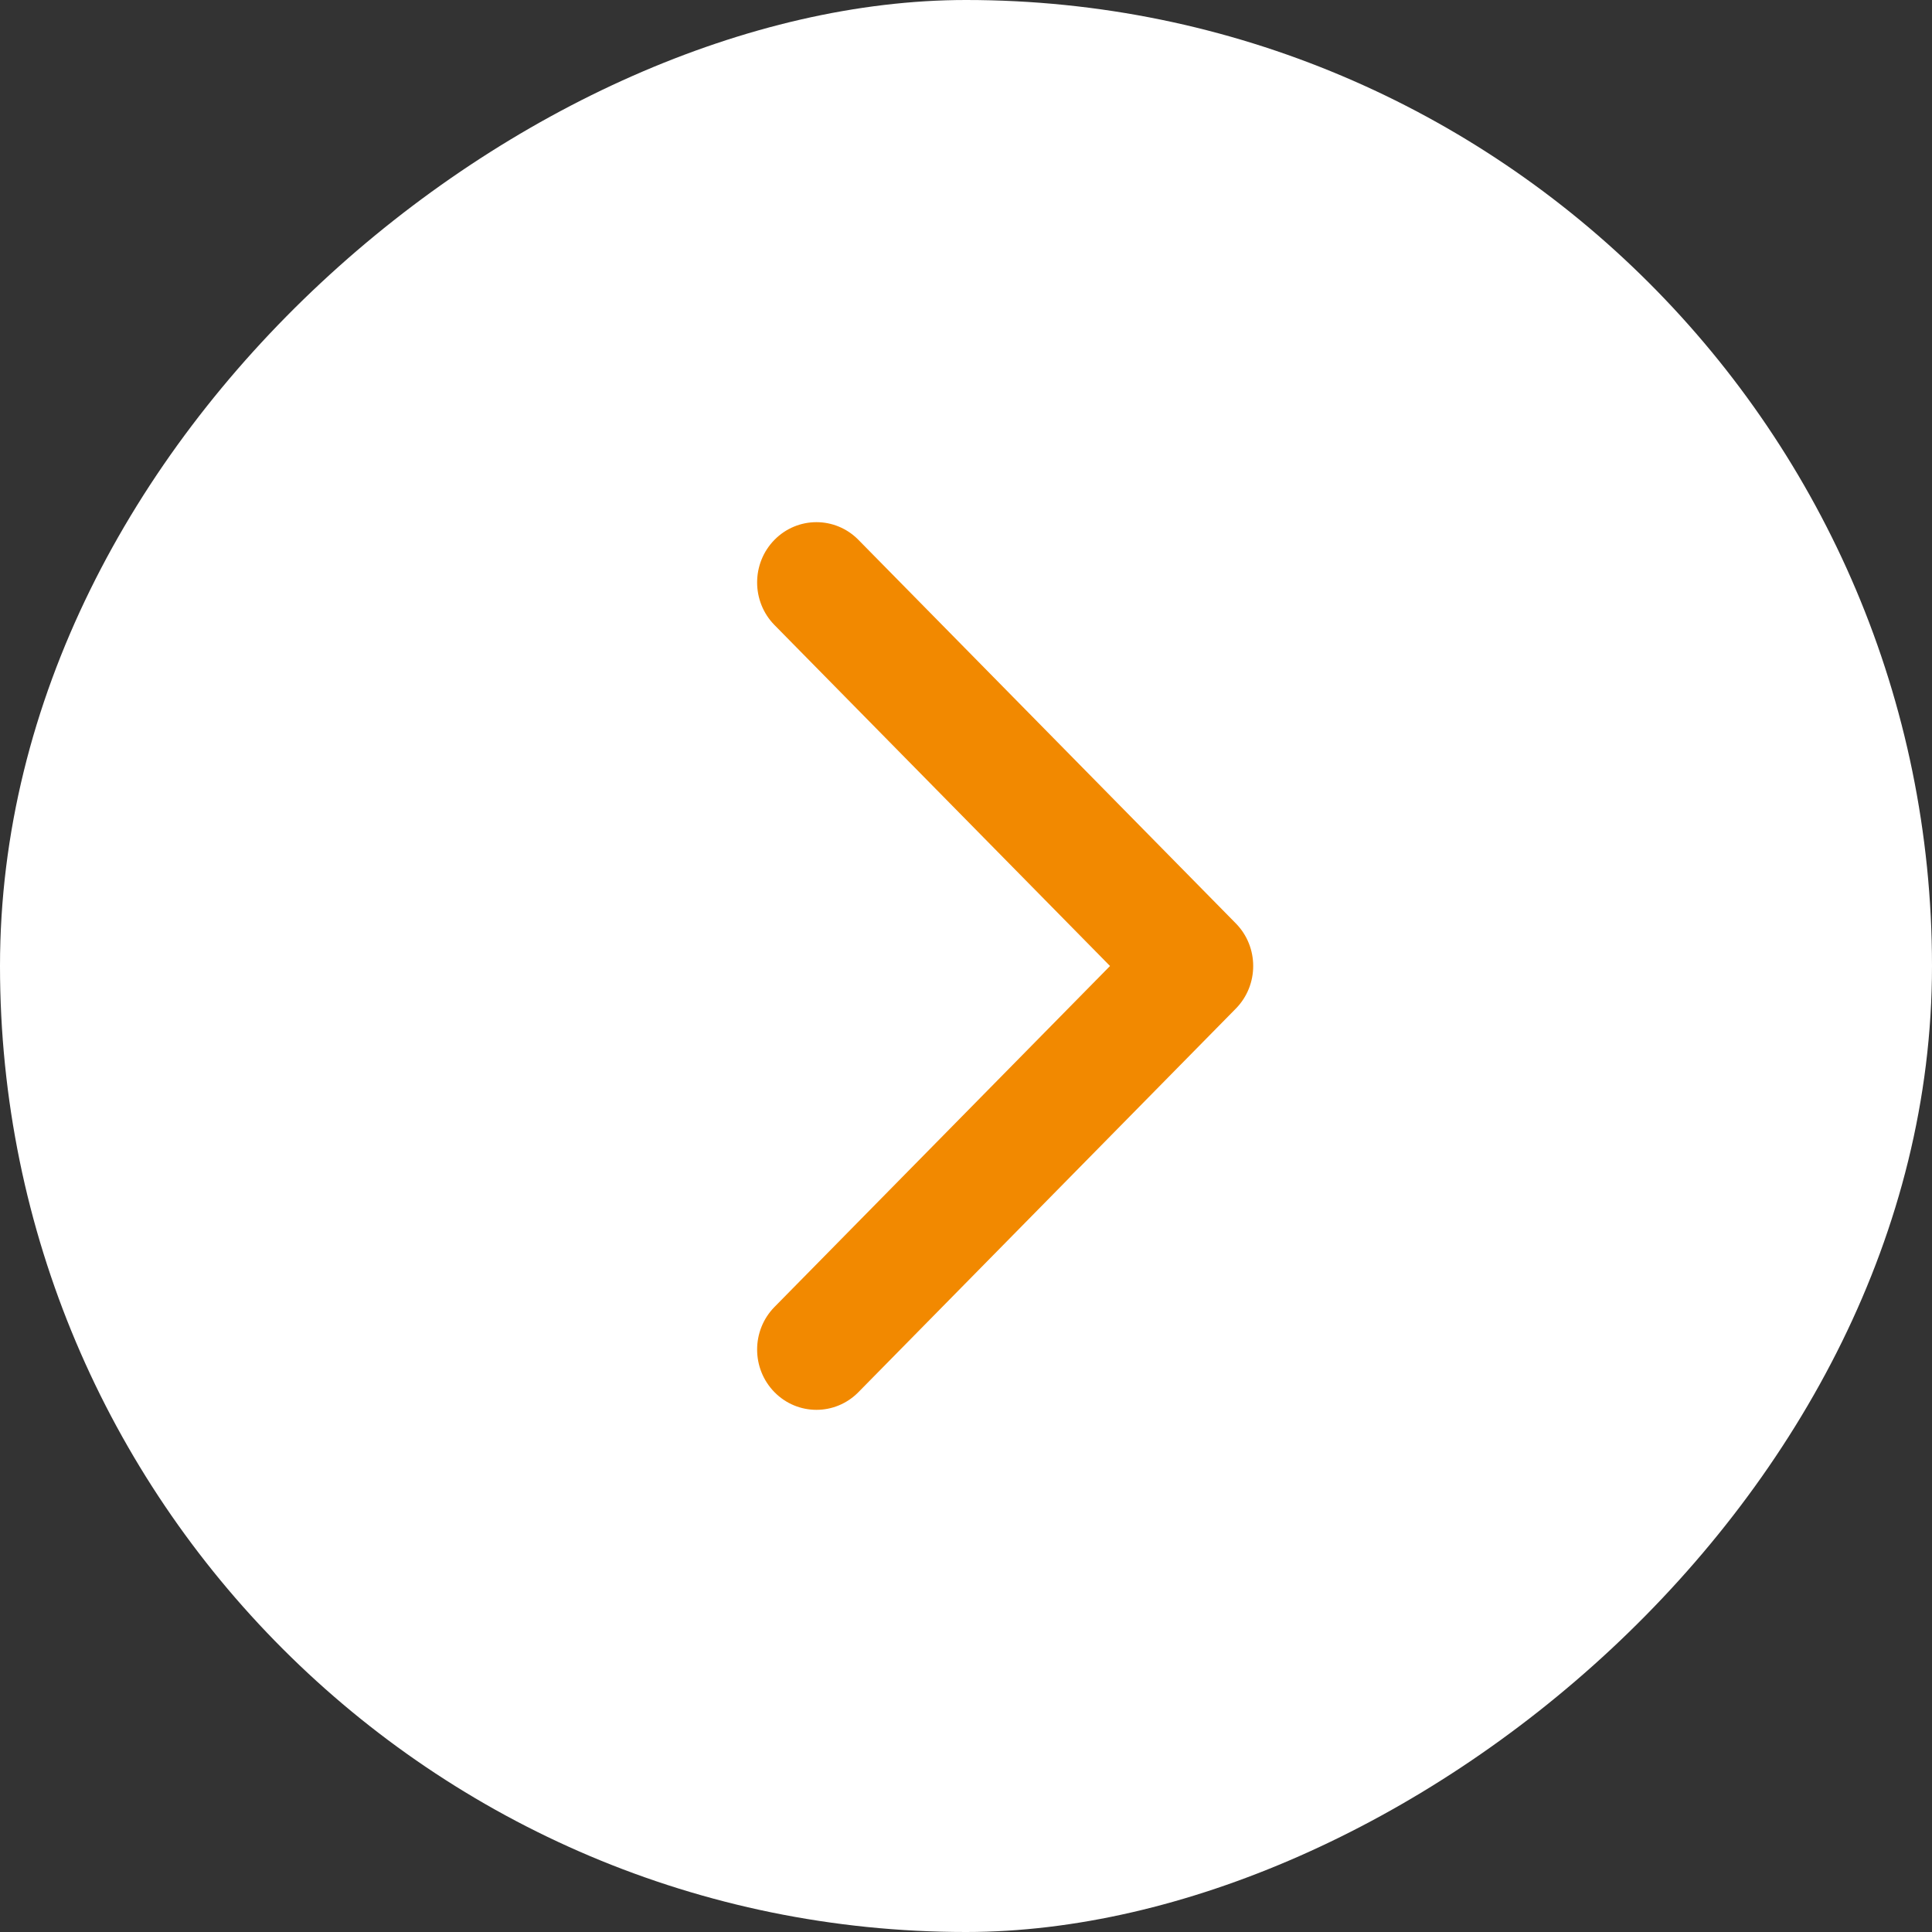 <?xml version="1.0" encoding="UTF-8"?> <svg xmlns="http://www.w3.org/2000/svg" width="74" height="74" viewBox="0 0 74 74" fill="none"><rect x="0" y="0" width="74" height="74" fill="#333333" stroke="none"/><rect x="74" y="3.23464e-06" width="74" height="74" rx="37" transform="rotate(90 74 3.23464e-06)" fill="white"></rect><path d="M47.335 38.632C48.222 37.731 48.222 36.269 47.335 35.368L32.878 20.676C31.991 19.775 30.552 19.775 29.665 20.676C28.778 21.578 28.778 23.039 29.665 23.941L42.516 37L29.665 50.059C28.778 50.961 28.778 52.422 29.665 53.324C30.552 54.225 31.991 54.225 32.878 53.324L47.335 38.632Z" fill="#F28900"></path></svg> 